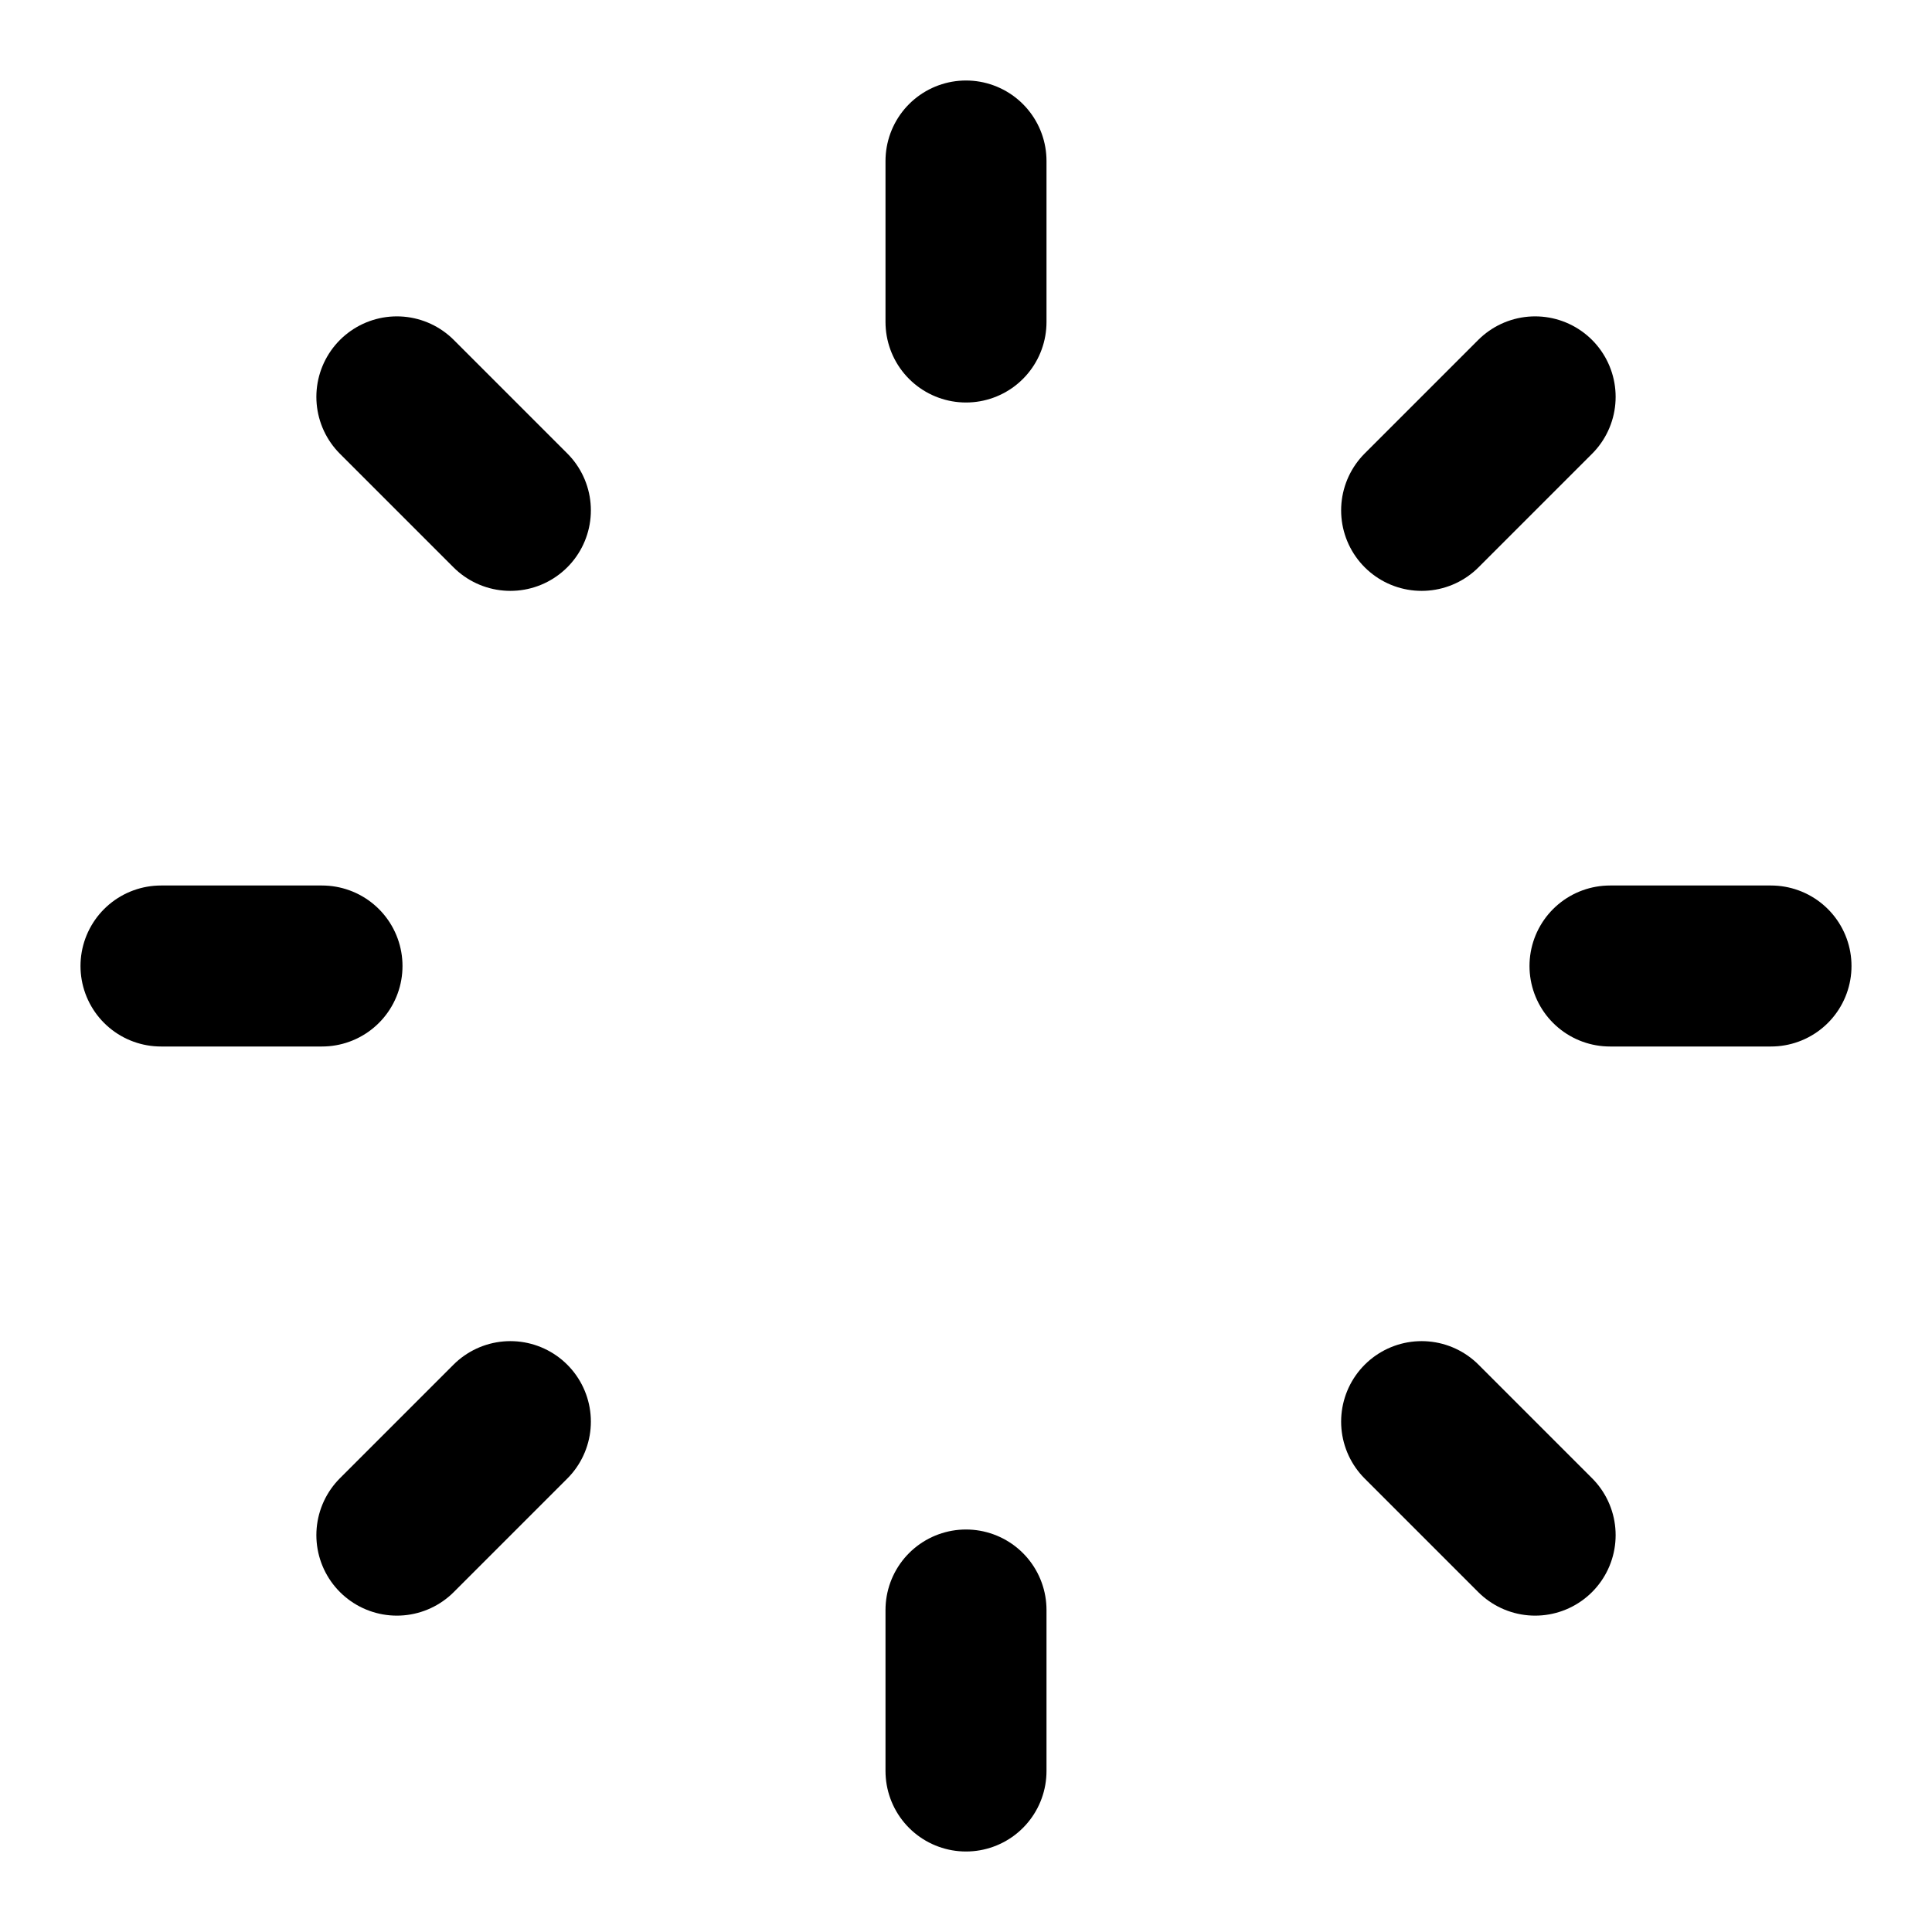 <svg xmlns="http://www.w3.org/2000/svg" viewBox="0 0 24 24" fill="none" stroke="currentColor" stroke-width="2" stroke-linecap="round" stroke-linejoin="round">
      <path d="M12 2v2" />
      <path d="M12 20v2" />
      <path d="m4.93 4.93 1.41 1.41" />
      <path d="m17.66 17.66 1.41 1.41" />
      <path d="M2 12h2" />
      <path d="M20 12h2" />
      <path d="m6.34 17.66-1.41 1.41" />
      <path d="m19.07 4.93-1.41 1.41" />
    </svg>
